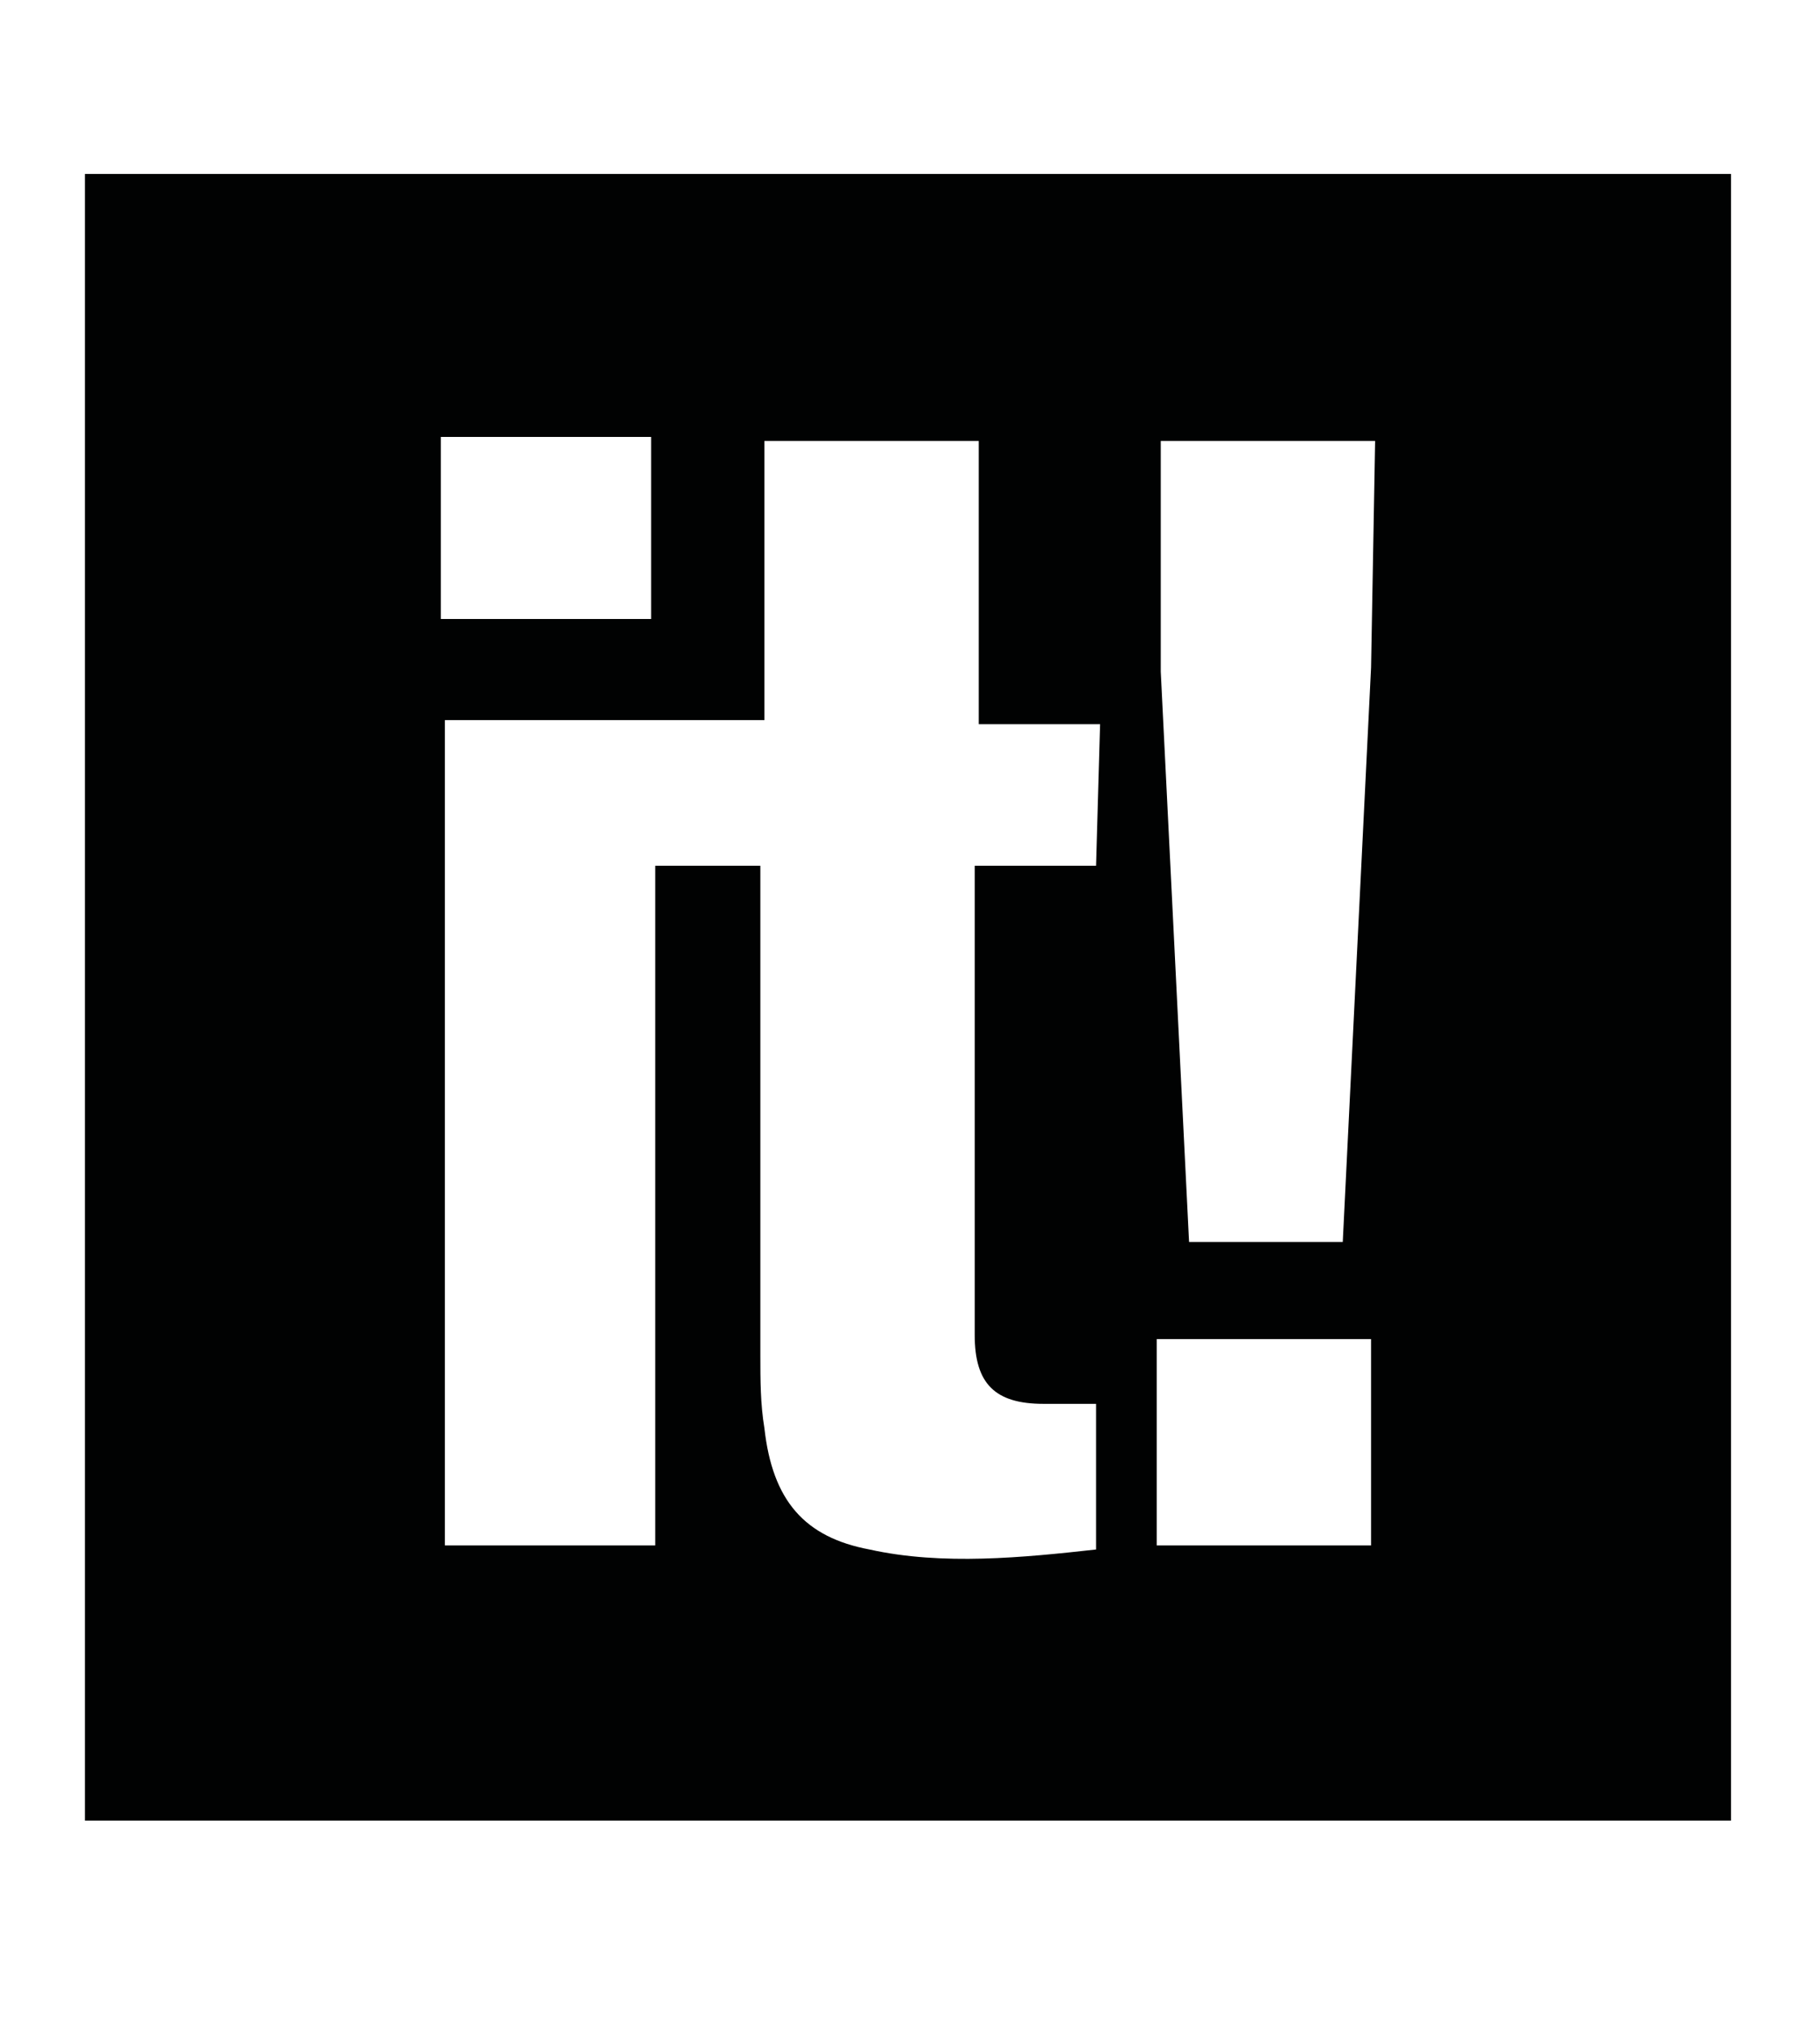 <?xml version="1.0" encoding="utf-8"?>
<!-- Generator: Adobe Illustrator 25.1.0, SVG Export Plug-In . SVG Version: 6.00 Build 0)  -->
<svg version="1.1" id="Calque_1" xmlns="http://www.w3.org/2000/svg" xmlns:xlink="http://www.w3.org/1999/xlink" x="0px" y="0px"
	 viewBox="0 0 45 50" style="enable-background:new 0 0 45 50;" xml:space="preserve">
<style type="text/css">
	.st0{fill:#010202;}
</style>
<path class="st0" d="M33.9,16.5l-0.7,14.2c-1,0-2.8,0-3.8,0l-0.7-14.1l0-5.7l5.3,0L33.9,16.5z M33.9,38.2h-5.3v-5.1h5.3L33.9,38.2z
	 M27.1,21.4l-3,0l0,11.6c0,1.2,0.5,1.7,1.7,1.7c0.1,0,1.2,0,1.3,0l0,3.6c-1.8,0.2-3.8,0.4-5.6,0c-1.6-0.3-2.4-1.2-2.6-3
	c-0.1-0.6-0.1-1.2-0.1-1.8l0-12.1l-2.6,0l0,16.8h-5.2l0-10.2l0-10.2l7.9,0l0-6.9l5.3,0l0,7l3,0L27.1,21.4z M10.9,10.8
	c1.5,0,3.7,0,5.2,0l0,4.5h-5.2L10.9,10.8z M2.1,45h40.7V4.3H2.1V45z"/>
</svg>
